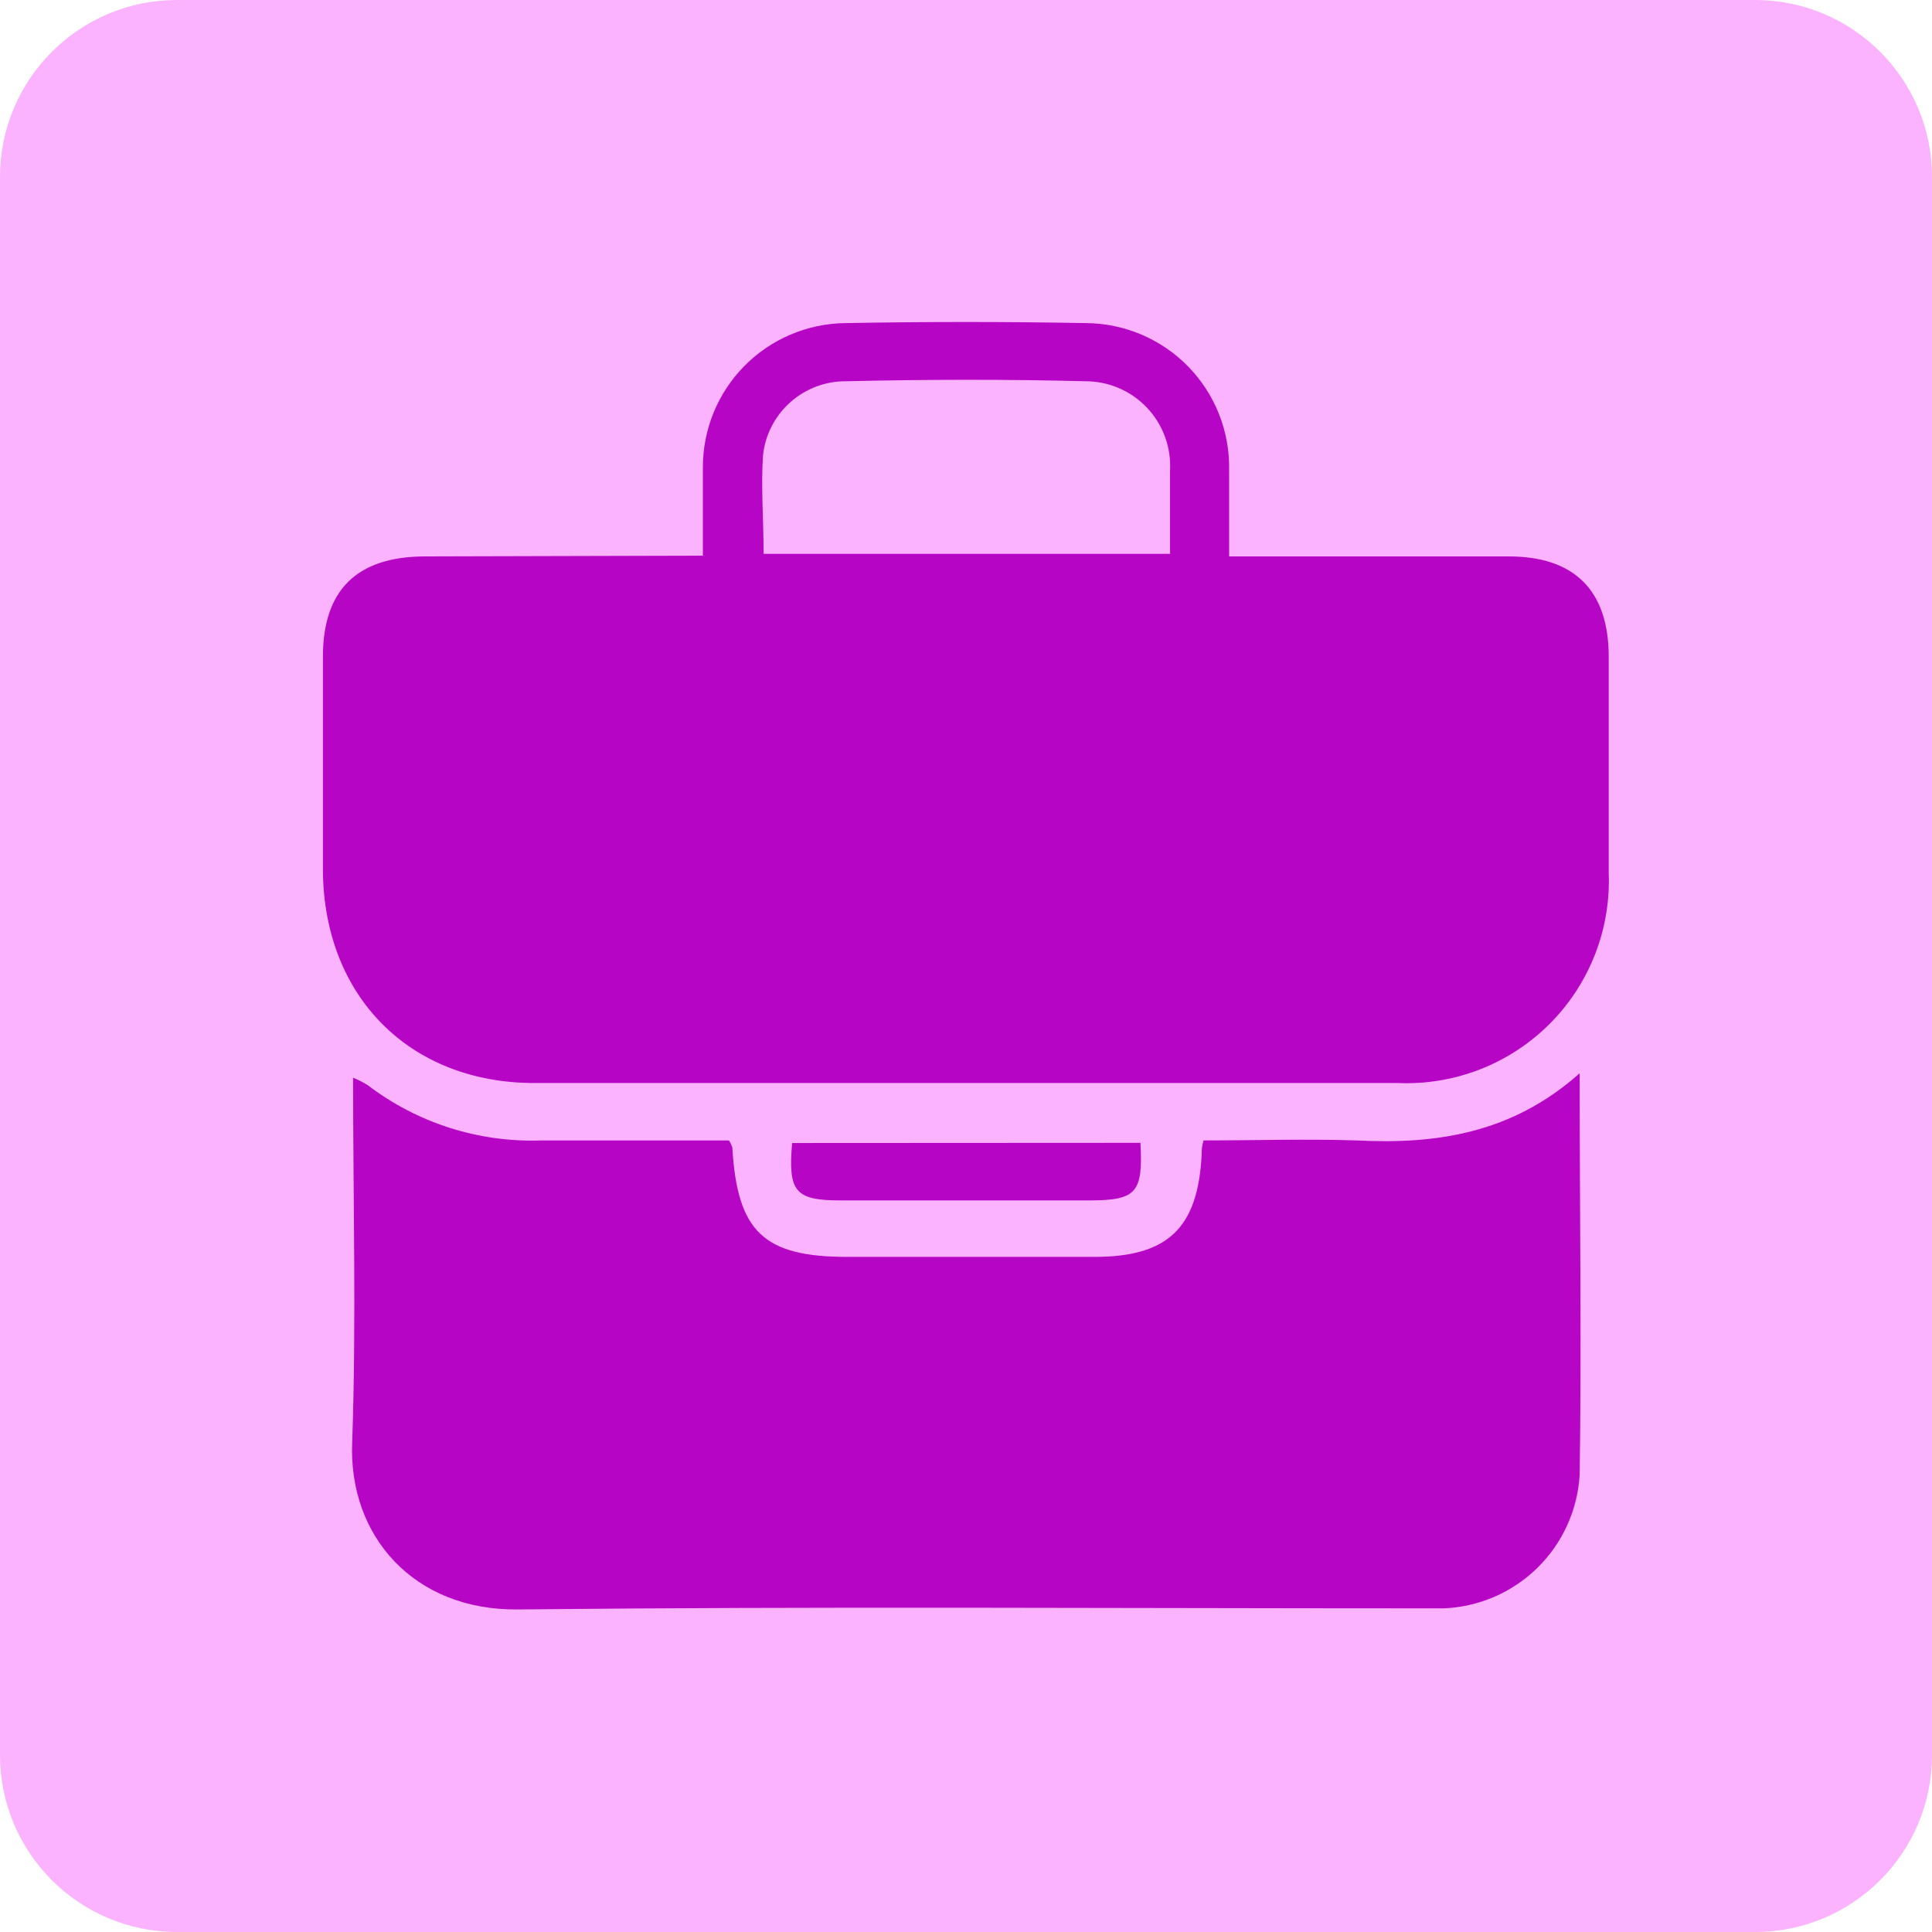 <svg width="105" height="105" viewBox="0 0 105 105" fill="none" xmlns="http://www.w3.org/2000/svg">
<g clip-path="url(#clip0_439_153)">
<path d="M95.38 0H9.62C4.307 0 0 4.307 0 9.62V95.38C0 100.693 4.307 105 9.62 105H95.38C100.693 105 105 100.693 105 95.38V9.62C105 4.307 100.693 0 95.38 0Z" fill="#FBB3FF"/>
<path d="M38.2 30.2C38.2 28.47 38.2 26.94 38.2 25.41C38.194 23.347 39.003 21.365 40.451 19.895C41.898 18.426 43.867 17.586 45.93 17.56C50.297 17.48 54.663 17.48 59.03 17.56C60.068 17.568 61.093 17.782 62.047 18.189C63.002 18.597 63.865 19.19 64.588 19.934C65.311 20.679 65.879 21.559 66.259 22.525C66.638 23.491 66.822 24.523 66.8 25.56C66.8 27.04 66.8 28.56 66.8 30.24H82C85.57 30.24 87.42 32.1 87.43 35.66C87.43 39.58 87.43 43.5 87.43 47.42C87.492 48.941 87.238 50.458 86.684 51.875C86.13 53.293 85.287 54.58 84.21 55.655C83.133 56.73 81.845 57.57 80.426 58.122C79.008 58.674 77.49 58.925 75.97 58.86C60.33 58.86 44.69 58.86 29.05 58.86C22.25 58.86 17.6 54.14 17.55 47.31C17.55 43.44 17.55 39.57 17.55 35.69C17.55 32.06 19.4 30.25 23.09 30.24L38.2 30.2ZM41.47 30.1H63.59C63.59 28.52 63.59 27.04 63.59 25.56C63.622 24.936 63.528 24.312 63.311 23.726C63.094 23.14 62.761 22.604 62.33 22.151C61.9 21.698 61.382 21.338 60.807 21.092C60.233 20.846 59.615 20.719 58.99 20.72C54.67 20.61 50.35 20.62 45.99 20.72C44.875 20.71 43.797 21.114 42.962 21.852C42.127 22.591 41.596 23.613 41.47 24.72C41.35 26.43 41.5 28.22 41.5 30.1H41.47Z" fill="#B705C6"/>
<path d="M85.85 58.33C85.85 65.88 85.96 73.03 85.85 80.17C85.735 82.077 84.916 83.873 83.553 85.21C82.189 86.548 80.378 87.332 78.47 87.41C77.98 87.41 77.47 87.41 76.98 87.41C60.7 87.41 44.42 87.3 28.14 87.47C22.48 87.53 18.93 83.47 19.14 78.39C19.37 71.84 19.19 65.28 19.19 58.57C19.468 58.684 19.735 58.821 19.99 58.98C22.695 61.041 26.031 62.102 29.43 61.98C32.85 61.98 36.26 61.98 39.62 61.98C39.694 62.099 39.754 62.227 39.8 62.36C40.07 66.95 41.5 68.31 46.07 68.31H59.47C63.47 68.31 65.12 66.75 65.31 62.7C65.31 62.51 65.31 62.32 65.41 61.98C68.19 61.98 70.96 61.89 73.73 61.98C78.04 62.2 82.17 61.61 85.85 58.33Z" fill="#B705C6"/>
<path d="M61.98 62.11C62.13 64.82 61.76 65.23 59.25 65.24H45.7C43.22 65.24 42.82 64.78 43.05 62.12L61.98 62.11Z" fill="#B705C6"/>
</g>
<defs>
<clipPath id="clip0_439_153">
<rect width="105" height="105" fill="white"/>
</clipPath>
</defs>
</svg>
